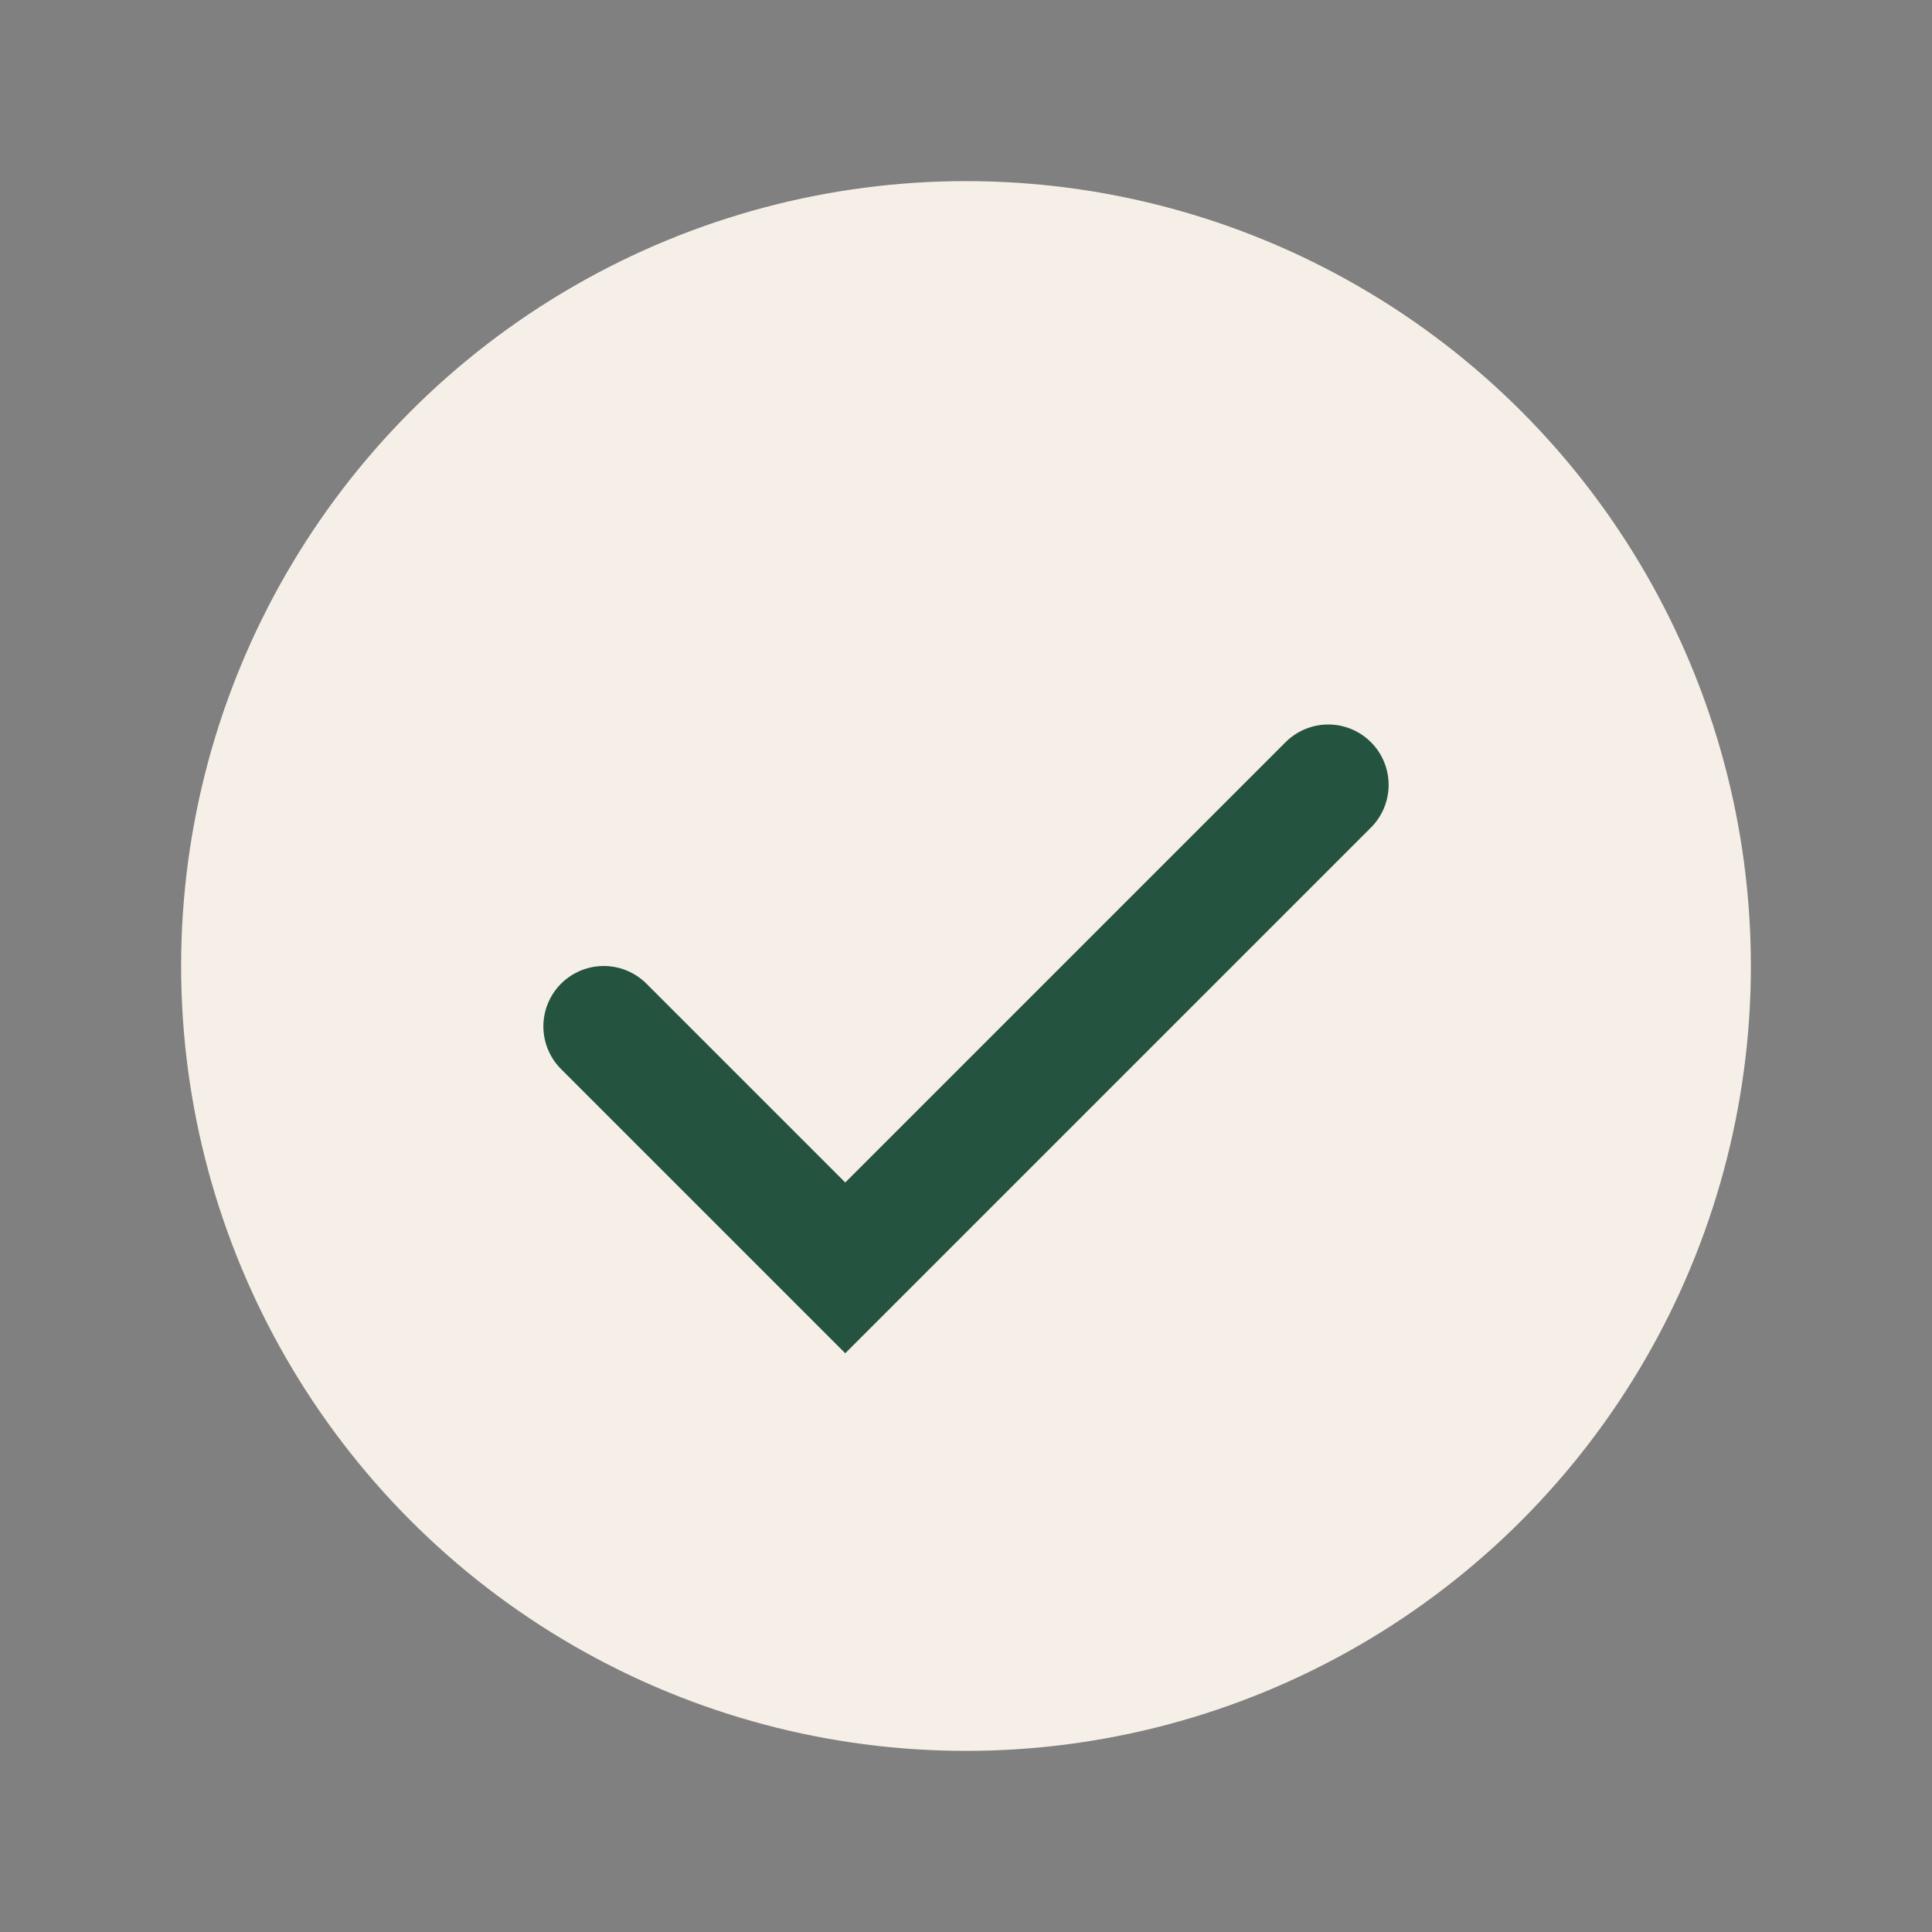 <?xml version="1.0" encoding="UTF-8"?>
<svg xmlns="http://www.w3.org/2000/svg" width="32" height="32" viewBox="0 0 32 32"><rect x="0" y="0" width="32" height="32" fill="#808080" stroke="none"/><circle cx="16" cy="16" r="13" fill="#F6EFE7"/><path d="M10 17l4 4 8-8" stroke="#24533F" stroke-width="2" fill="none" stroke-linecap="round"/></svg>